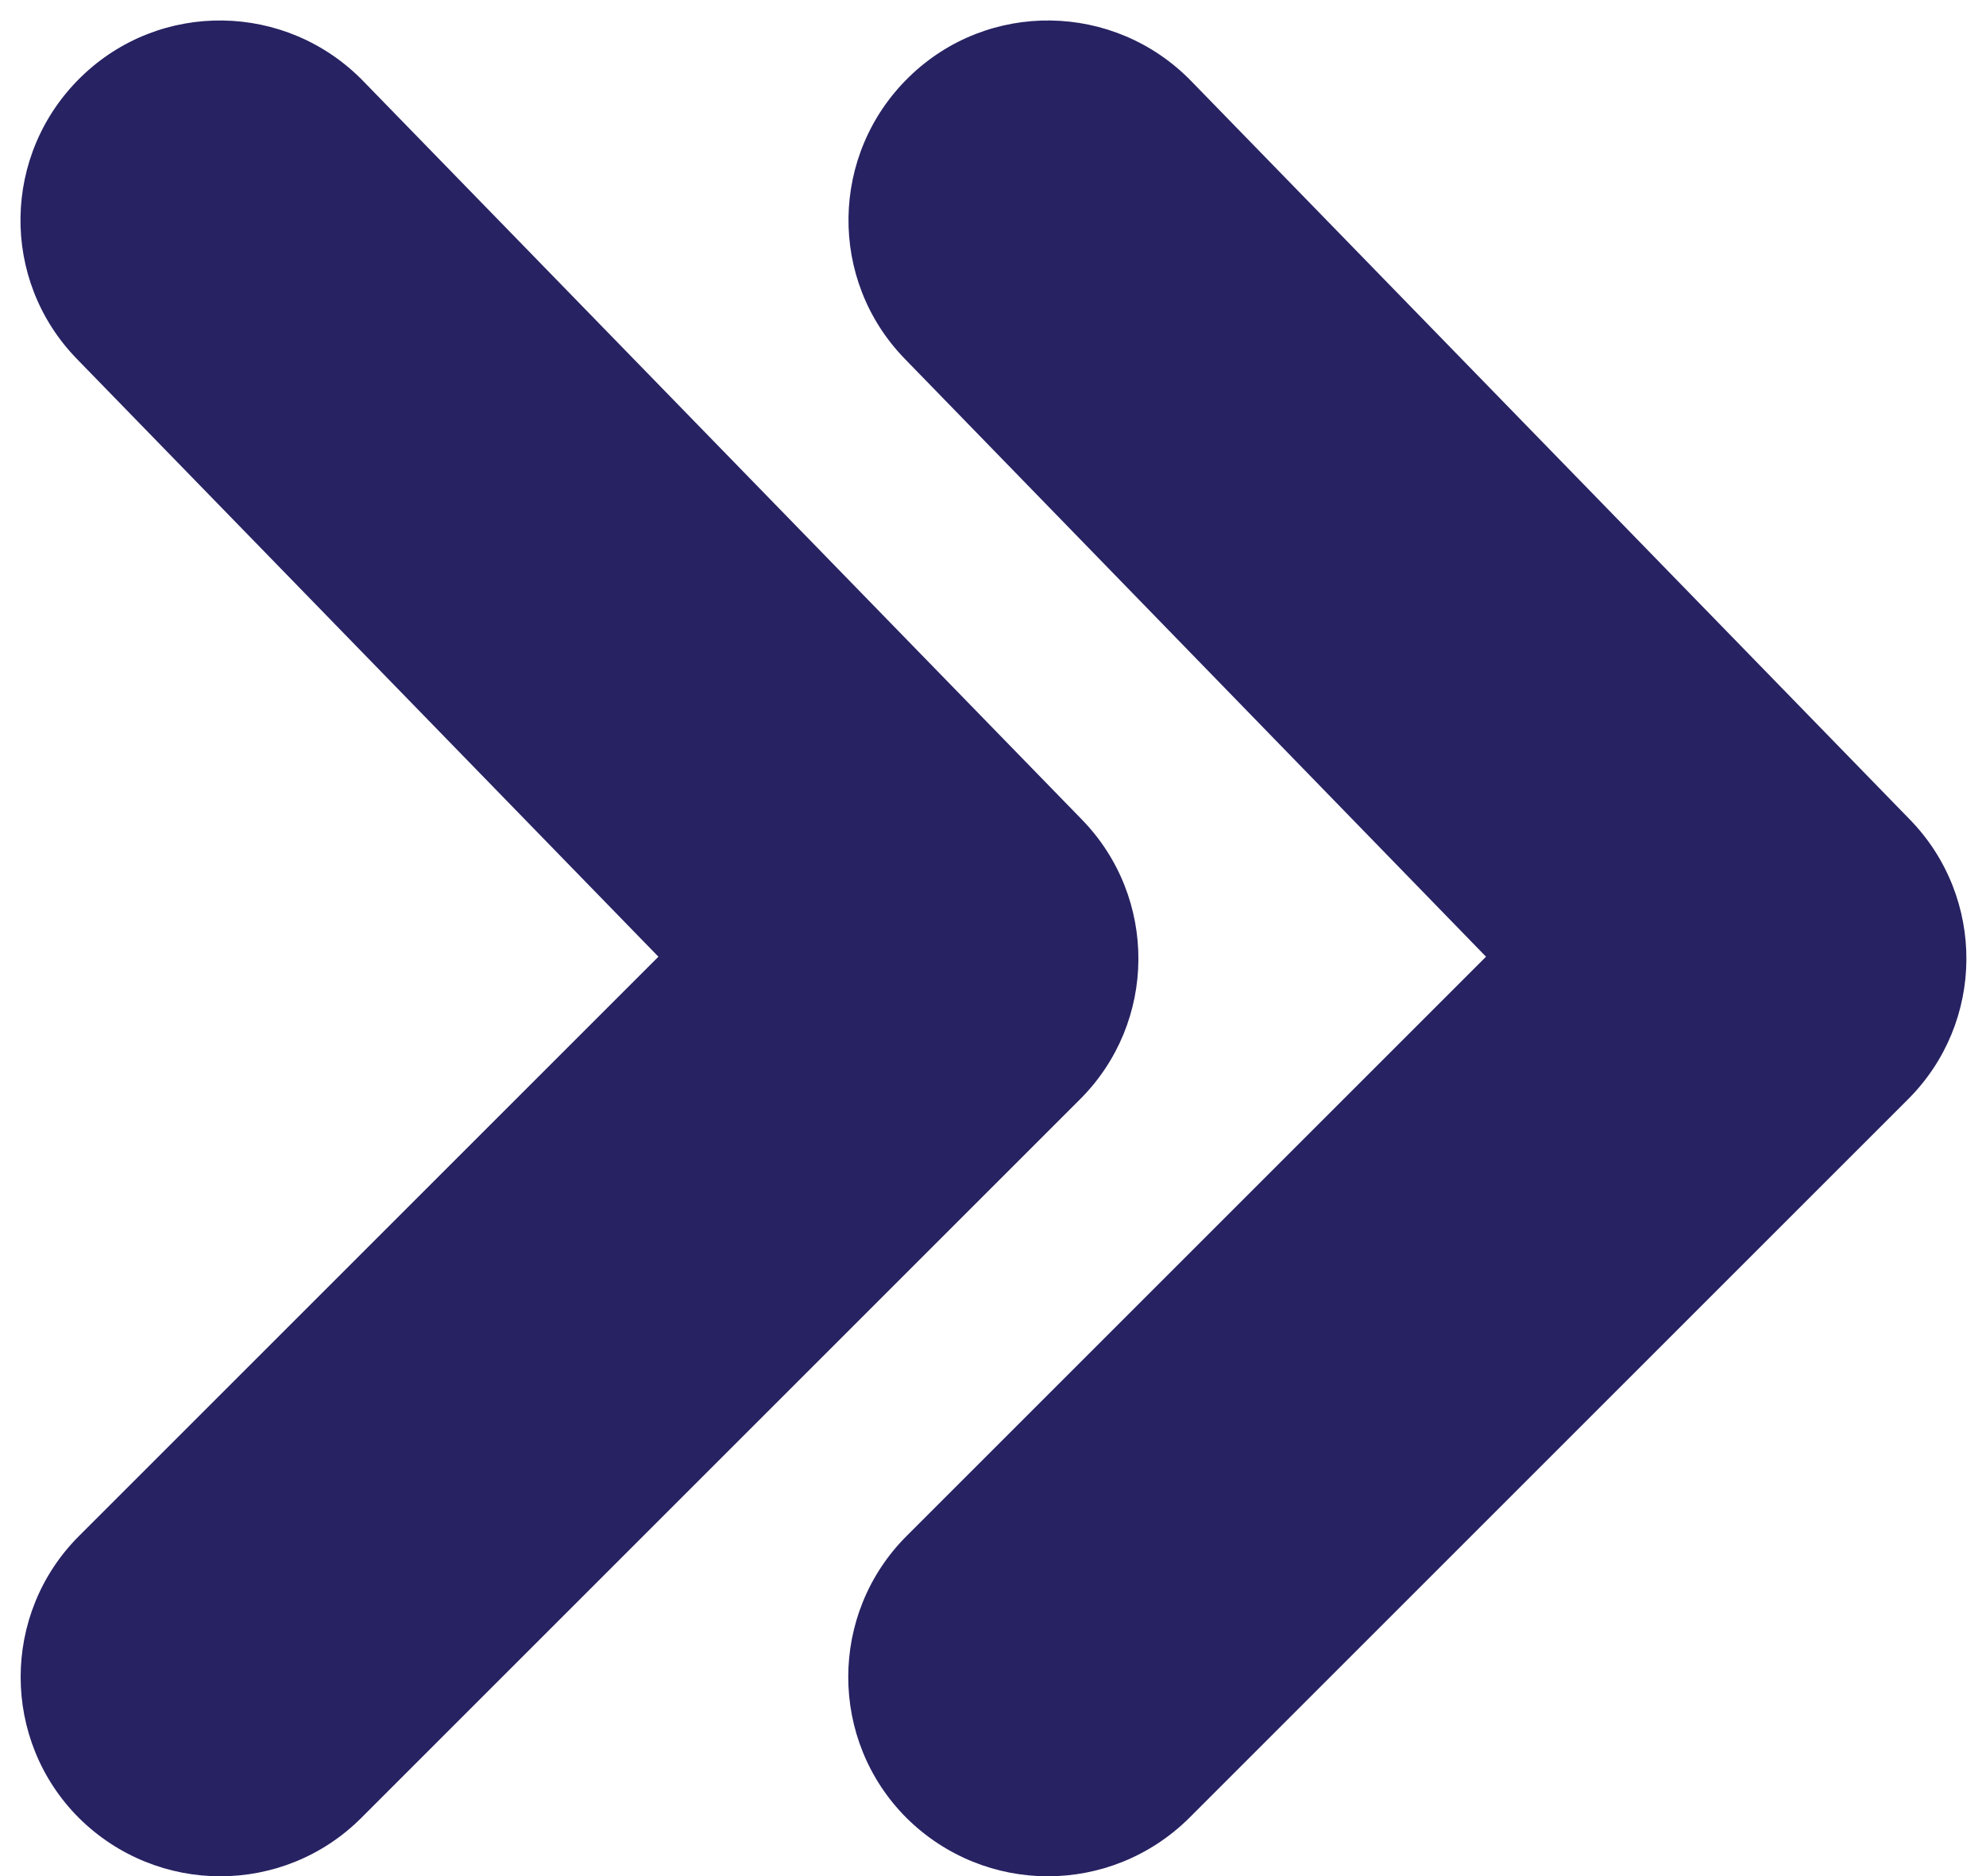 <?xml version="1.0" encoding="UTF-8" standalone="no"?><svg xmlns="http://www.w3.org/2000/svg" xmlns:xlink="http://www.w3.org/1999/xlink" fill="#000000" height="470.3" preserveAspectRatio="xMidYMid meet" version="1" viewBox="-5.1 -5.1 497.7 470.3" width="497.7" zoomAndPan="magnify"><g id="change1_1"><path d="M257.5,465.2c-12.8,0-25.6-4.9-35.4-14.6c-19.5-19.5-19.5-51.2,0-70.7l145.2-145.2L221.7,84.9 c-19.3-19.8-18.8-51.4,1-70.7s51.4-18.8,70.7,1l180.1,185.1c19.1,19.6,18.9,50.9-0.5,70.2L292.9,450.6 C283.1,460.3,270.3,465.2,257.5,465.2z M50.1,465.2c-12.8,0-25.6-4.9-35.4-14.6c-19.5-19.5-19.5-51.2,0-70.7l145.2-145.2L14.2,84.9 c-19.3-19.8-18.8-51.4,1-70.7s51.4-18.8,70.7,1L266,200.3c19.1,19.6,18.9,50.9-0.5,70.2L85.4,450.6 C75.7,460.3,62.9,465.2,50.1,465.2z" fill="#272262"/></g></svg>